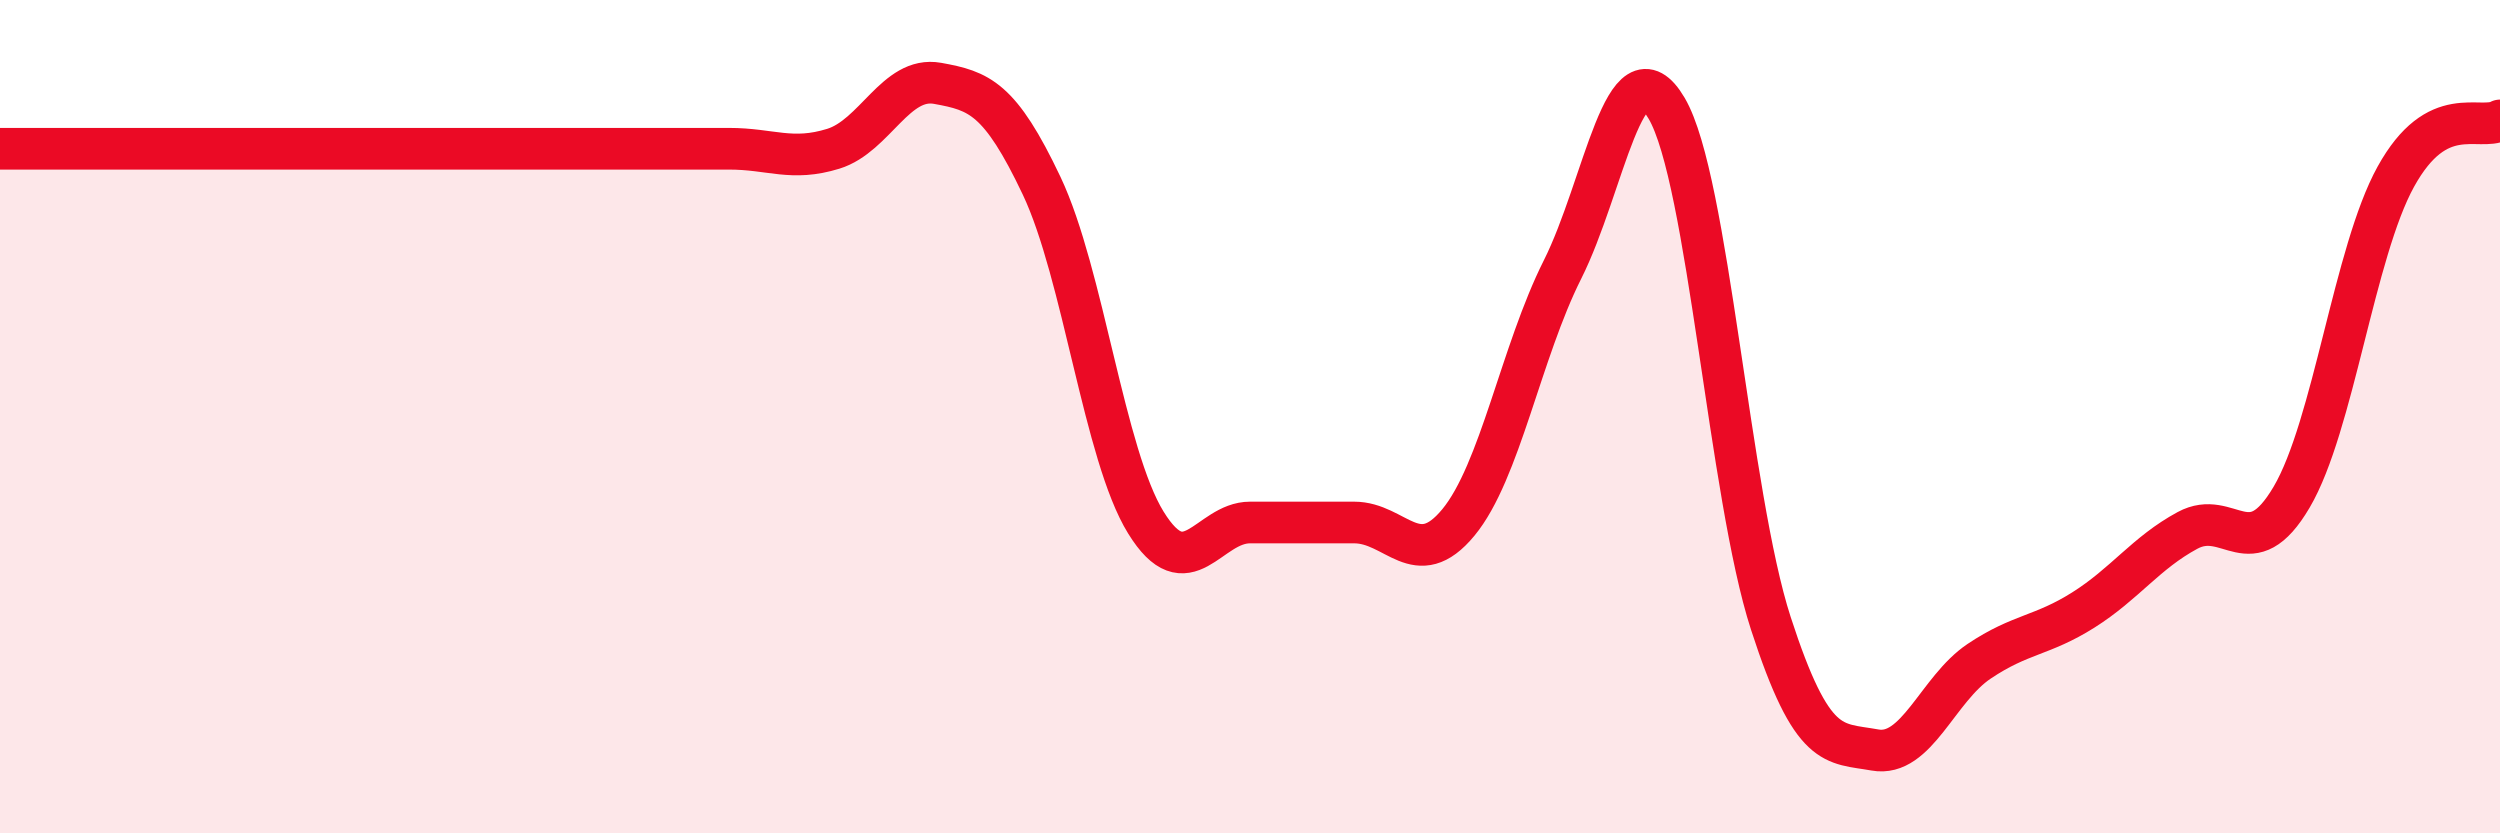 
    <svg width="60" height="20" viewBox="0 0 60 20" xmlns="http://www.w3.org/2000/svg">
      <path
        d="M 0,3.57 C 0.5,3.57 1.5,3.57 2.5,3.57 C 3.5,3.57 4,3.57 5,3.57 C 6,3.57 6.5,3.57 7.5,3.57 C 8.5,3.57 9,3.57 10,3.57 C 11,3.57 11.5,3.57 12.5,3.57 C 13.5,3.57 14,3.57 15,3.57 C 16,3.57 16.5,3.57 17.5,3.57 C 18.5,3.57 19,3.88 20,3.57 C 21,3.26 21.5,1.82 22.5,2 C 23.5,2.18 24,2.35 25,4.46 C 26,6.57 26.5,10.92 27.5,12.54 C 28.5,14.16 29,12.54 30,12.54 C 31,12.54 31.5,12.54 32.5,12.54 C 33.5,12.54 34,13.75 35,12.54 C 36,11.33 36.5,8.46 37.5,6.47 C 38.5,4.48 39,0.9 40,2.6 C 41,4.3 41.5,11.88 42.5,14.96 C 43.5,18.04 44,17.82 45,18 C 46,18.18 46.5,16.54 47.5,15.87 C 48.5,15.2 49,15.27 50,14.64 C 51,14.01 51.5,13.27 52.5,12.73 C 53.5,12.19 54,13.63 55,11.93 C 56,10.23 56.5,6.05 57.5,4.24 C 58.5,2.43 59.5,3.16 60,2.89L60 20L0 20Z"
        fill="#EB0A25"
        opacity="0.1"
        stroke-linecap="round"
        stroke-linejoin="round"
      />
      <path
        d="M 0,3.57 C 0.5,3.57 1.5,3.57 2.5,3.57 C 3.5,3.57 4,3.57 5,3.57 C 6,3.57 6.5,3.57 7.5,3.57 C 8.5,3.57 9,3.57 10,3.57 C 11,3.57 11.5,3.57 12.5,3.57 C 13.5,3.57 14,3.57 15,3.57 C 16,3.57 16.5,3.57 17.5,3.57 C 18.5,3.57 19,3.88 20,3.57 C 21,3.26 21.5,1.82 22.5,2 C 23.5,2.18 24,2.35 25,4.46 C 26,6.57 26.5,10.92 27.5,12.54 C 28.5,14.16 29,12.54 30,12.54 C 31,12.54 31.5,12.54 32.5,12.54 C 33.5,12.54 34,13.75 35,12.54 C 36,11.33 36.5,8.46 37.5,6.47 C 38.5,4.48 39,0.9 40,2.6 C 41,4.3 41.5,11.88 42.5,14.96 C 43.5,18.04 44,17.82 45,18 C 46,18.18 46.5,16.54 47.5,15.87 C 48.5,15.2 49,15.27 50,14.64 C 51,14.01 51.5,13.27 52.5,12.73 C 53.5,12.19 54,13.63 55,11.93 C 56,10.23 56.5,6.05 57.5,4.24 C 58.5,2.43 59.5,3.16 60,2.89"
        stroke="#EB0A25"
        stroke-width="1"
        fill="none"
        stroke-linecap="round"
        stroke-linejoin="round"
      />
    </svg>
  